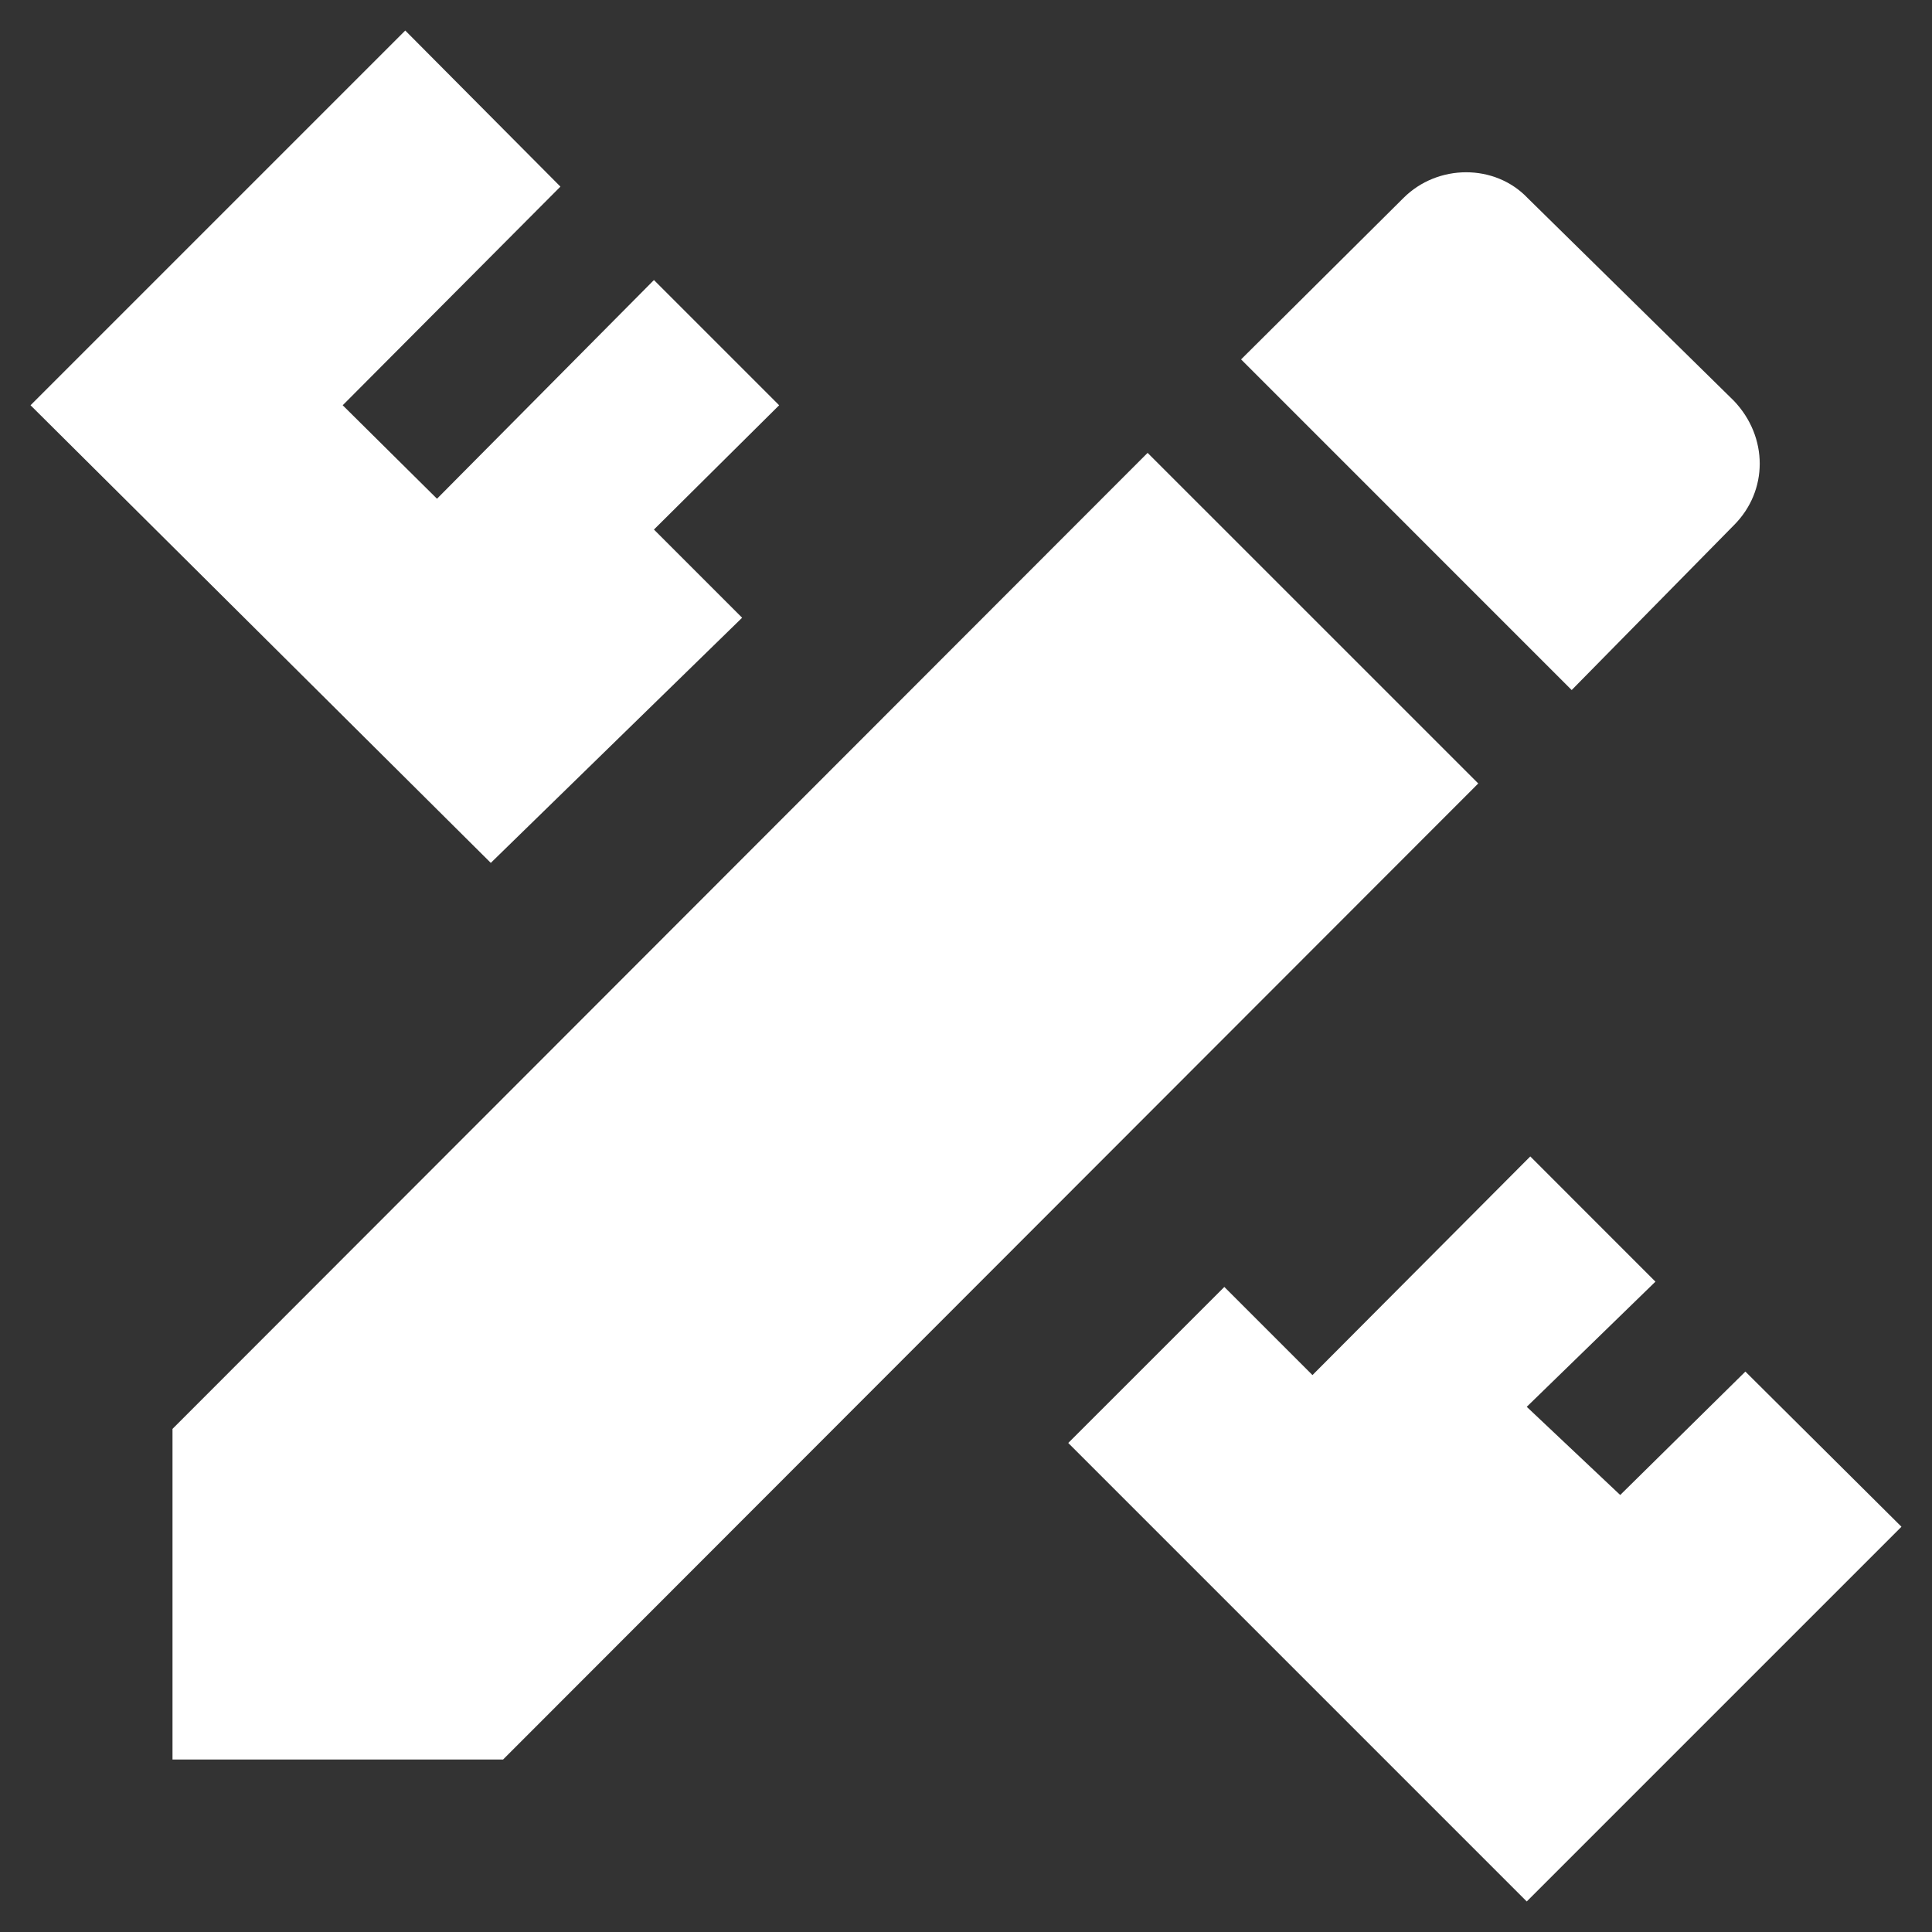 <svg xmlns="http://www.w3.org/2000/svg" width="42" height="42" fill="none" viewBox="0 0 42 42"><rect x="0" y="0" width="42" height="42" fill="#333333" stroke="none"/><path fill="#fff" d="M3.75 31.063v7.187h7.187l21.199-21.218-7.188-7.187L3.75 31.063Zm37.586 2.127-8.146 8.146-9.967-9.967 3.393-3.392 1.916 1.916 4.735-4.753 2.721 2.722-2.798 2.721 2.032 1.917 2.721-2.683 3.393 3.373ZM10.669 18.758.664 8.81 8.81.664l3.373 3.393L7.45 8.81l2.05 2.032 4.716-4.754 2.722 2.722-2.722 2.702 1.917 1.917-5.463 5.329Zm27.025-7.341c.748-.748.748-1.917 0-2.703L33.21 4.306c-.71-.748-1.955-.748-2.702 0L26.98 7.813l7.187 7.188 3.527-3.584Z"/></svg>